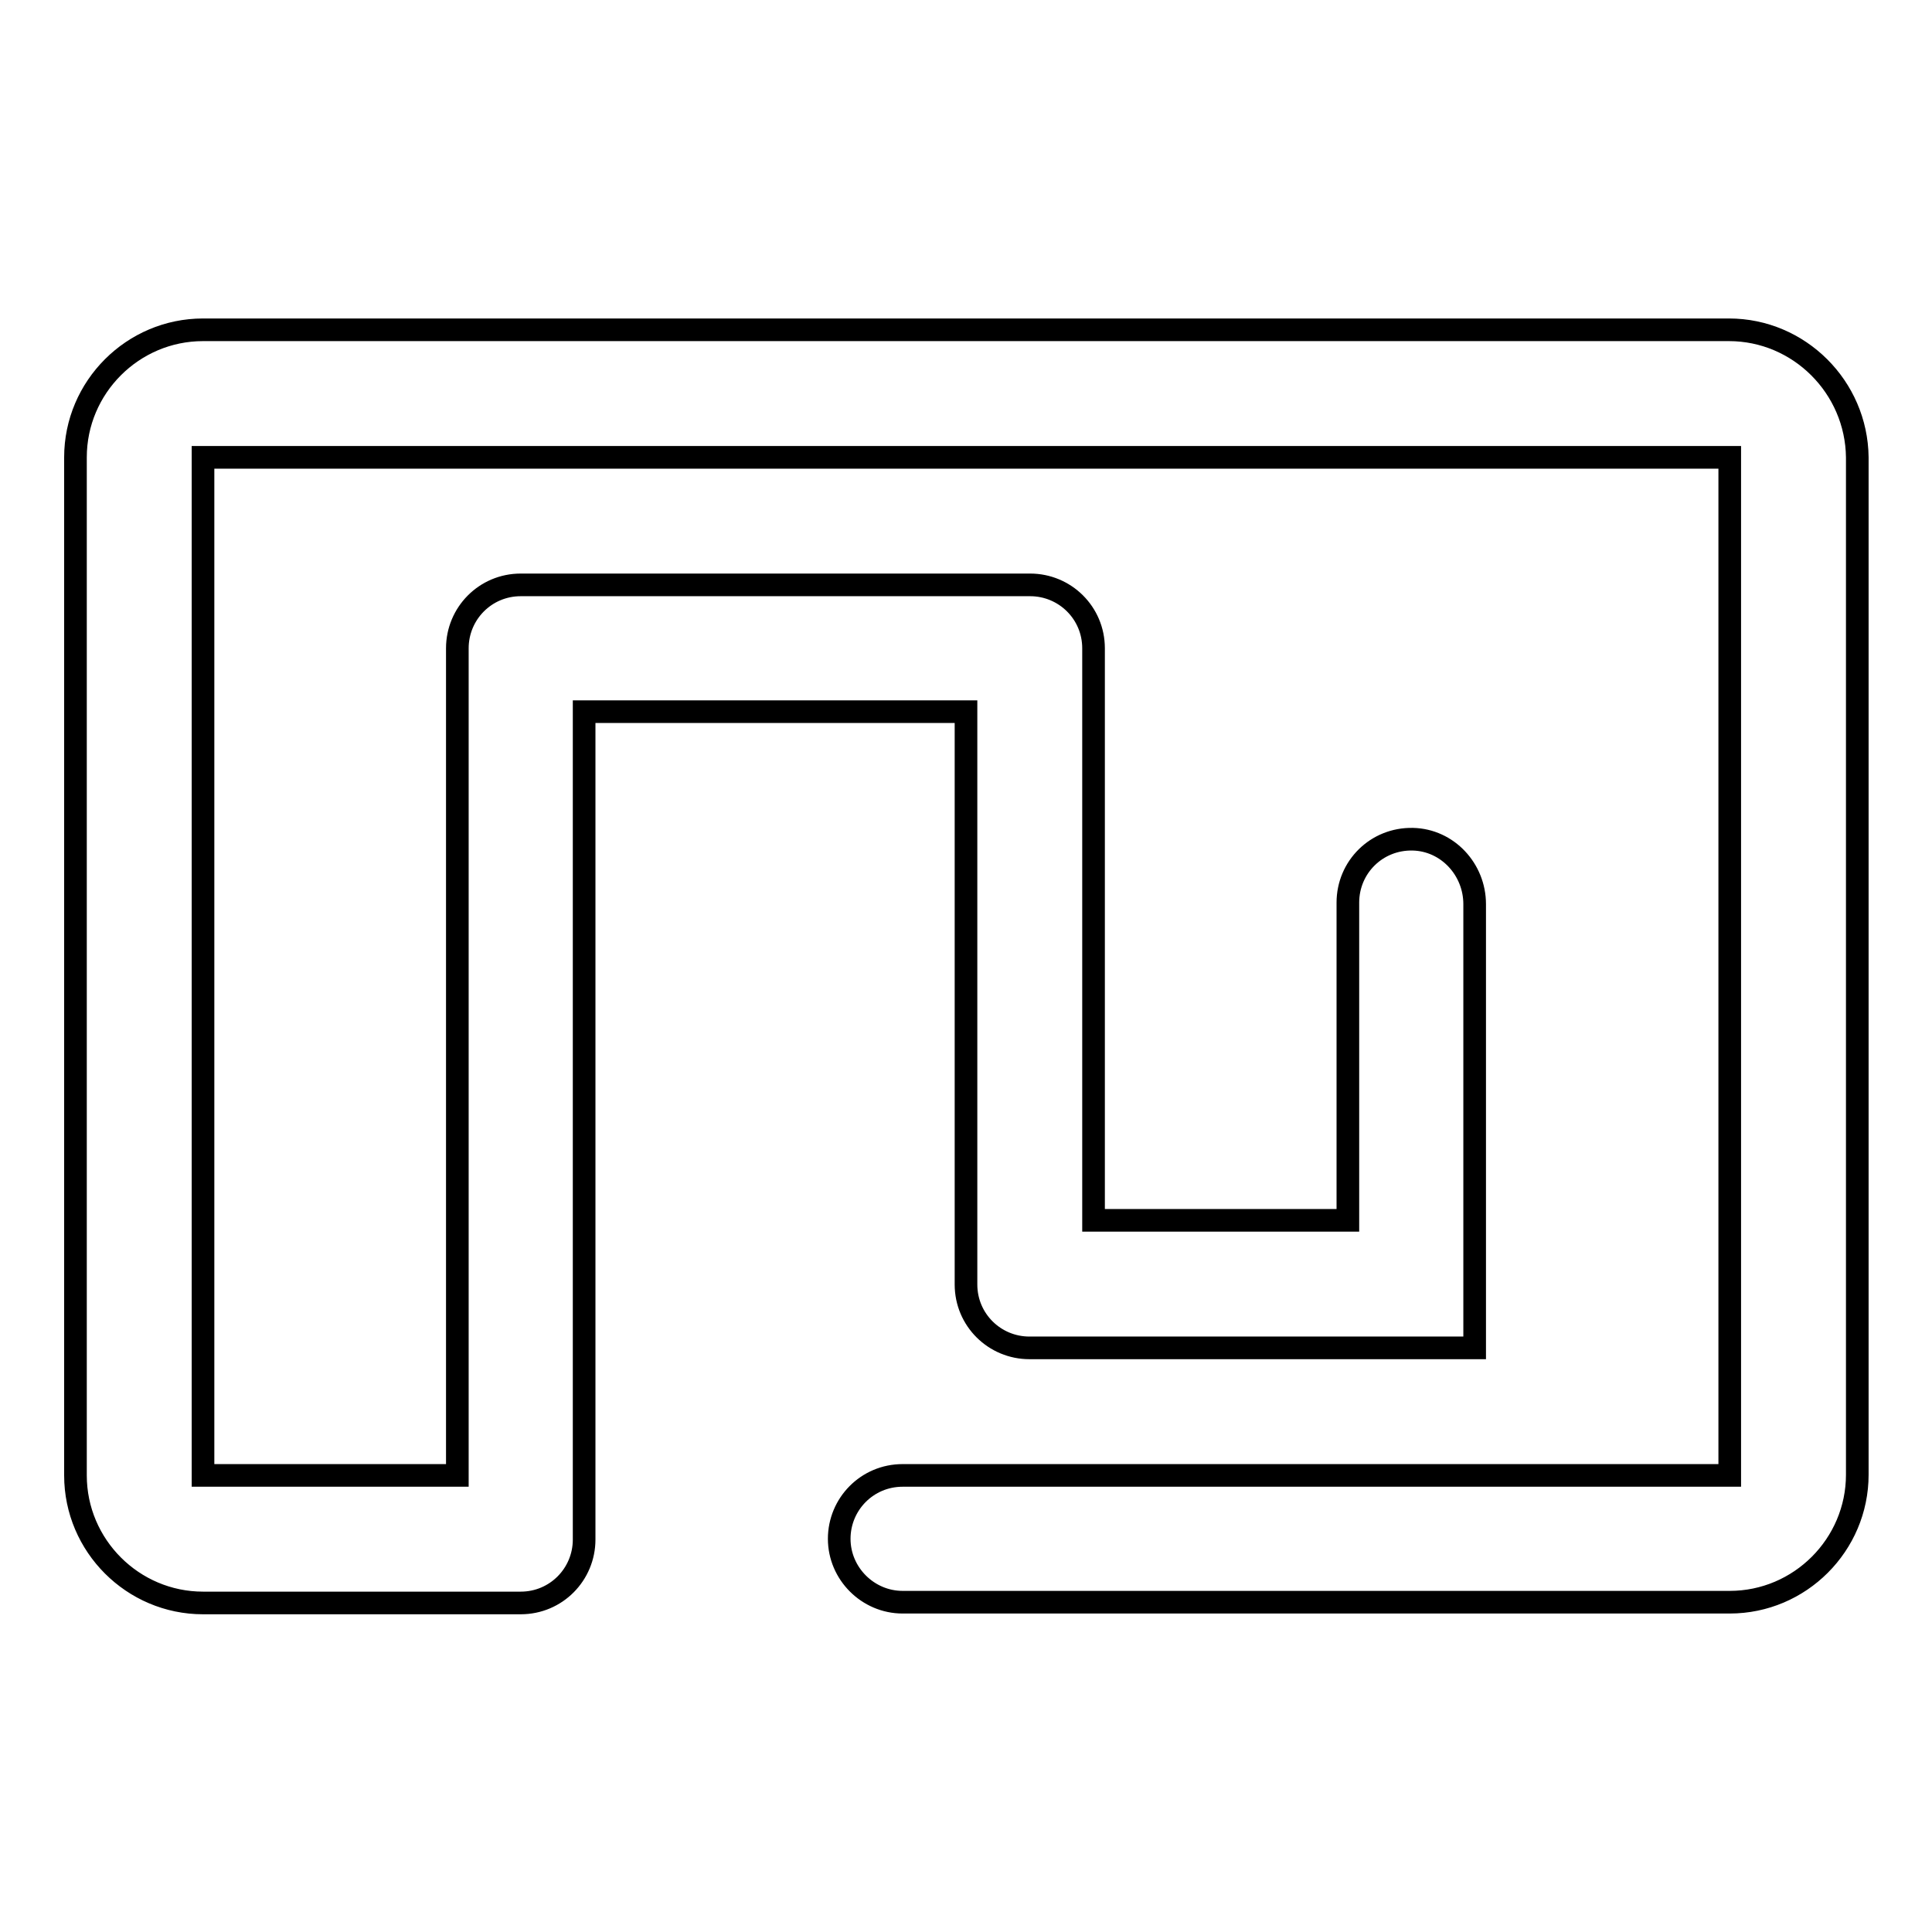 <?xml version="1.0" encoding="utf-8"?>
<!-- Svg Vector Icons : http://www.onlinewebfonts.com/icon -->
<!DOCTYPE svg PUBLIC "-//W3C//DTD SVG 1.1//EN" "http://www.w3.org/Graphics/SVG/1.1/DTD/svg11.dtd">
<svg version="1.1" xmlns="http://www.w3.org/2000/svg" xmlns:xlink="http://www.w3.org/1999/xlink" x="0px" y="0px" viewBox="0 0 256 256" enable-background="new 0 0 256 256" xml:space="preserve">
<g><g><path stroke-width="3" fill-opacity="0" stroke="#000000"  d="M229.1,43.7H26.9c-9.3,0-16.9,7.6-16.9,16.9v134.9c0,9.3,7.6,16.9,16.9,16.9H69c4.7,0,8.4-3.8,8.4-8.4V94.3H128v75.9c0,4.7,3.8,8.4,8.4,8.4h59v-58.8c0-4.6-3.6-8.5-8.2-8.6c-4.8-0.1-8.6,3.7-8.6,8.4v42.1h-33.7V85.9c0-4.7-3.8-8.4-8.4-8.4H69c-4.7,0-8.4,3.8-8.4,8.4v109.6H26.9V60.6l0,0h202.3v134.9l0,0H119.6c-4.7,0-8.4,3.8-8.4,8.4s3.8,8.4,8.4,8.4h109.6c9.3,0,16.9-7.6,16.9-16.9V60.6C246,51.3,238.4,43.7,229.1,43.7z"/></g></g>
</svg>